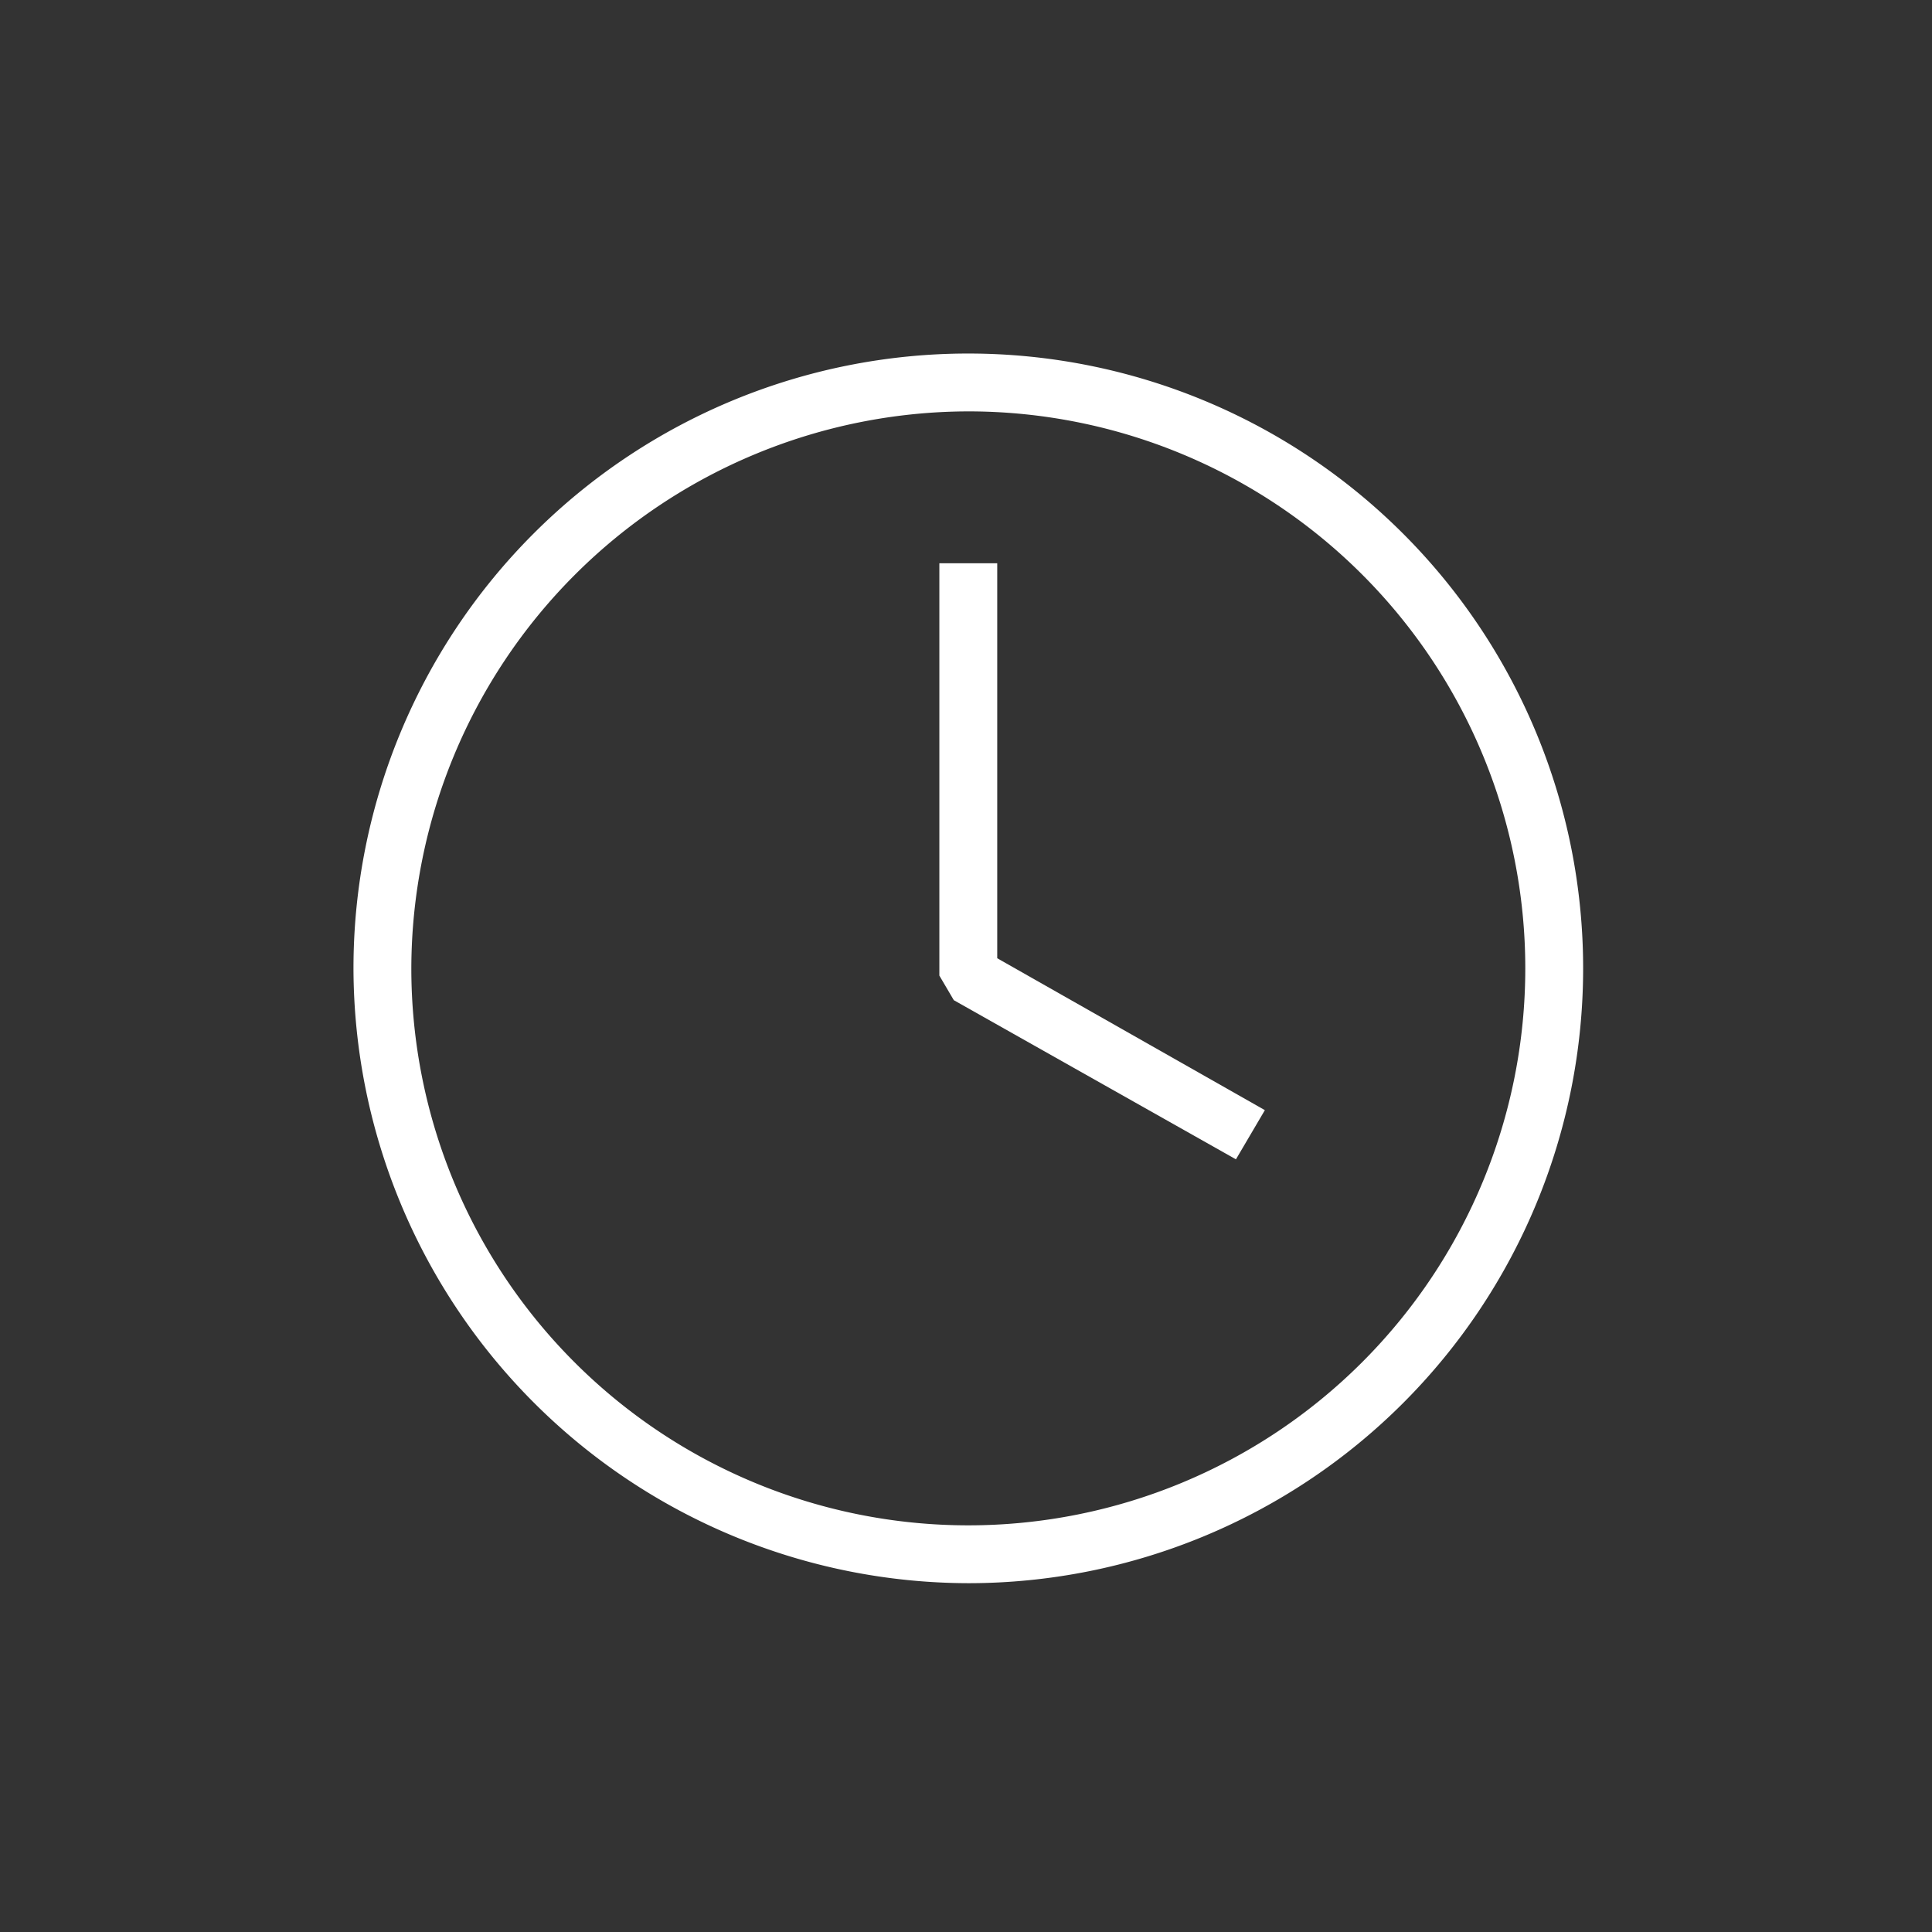 <svg id="FreeTime" xmlns="http://www.w3.org/2000/svg" width="72" height="72" viewBox="0 0 72 72">
  <rect x="0" y="0" width="72" height="72" fill="#333333" stroke="none"/>
  <rect id="Rettangolo_33" data-name="Rettangolo 33" width="72" height="72" fill="none"/>
  <g id="noun-time-1232954" transform="translate(13.173 13.174)">
    <path id="Tracciato_156" data-name="Tracciato 156" d="M134.913,93.427A22.913,22.913,0,1,0,112,70.513,22.963,22.963,0,0,0,134.913,93.427Zm0-43.67a20.757,20.757,0,1,1-20.757,20.757A20.8,20.8,0,0,1,134.913,49.757Z" transform="translate(-112 -47.6)" fill="#fff"/>
    <path id="Tracciato_157" data-name="Tracciato 157" d="M349.853,151.013l1.078-1.833-9.974-5.661V128.8H338.8v15.365l.539.917Z" transform="translate(-316.966 -120.982)" fill="#fff"/>
  </g>
</svg>
